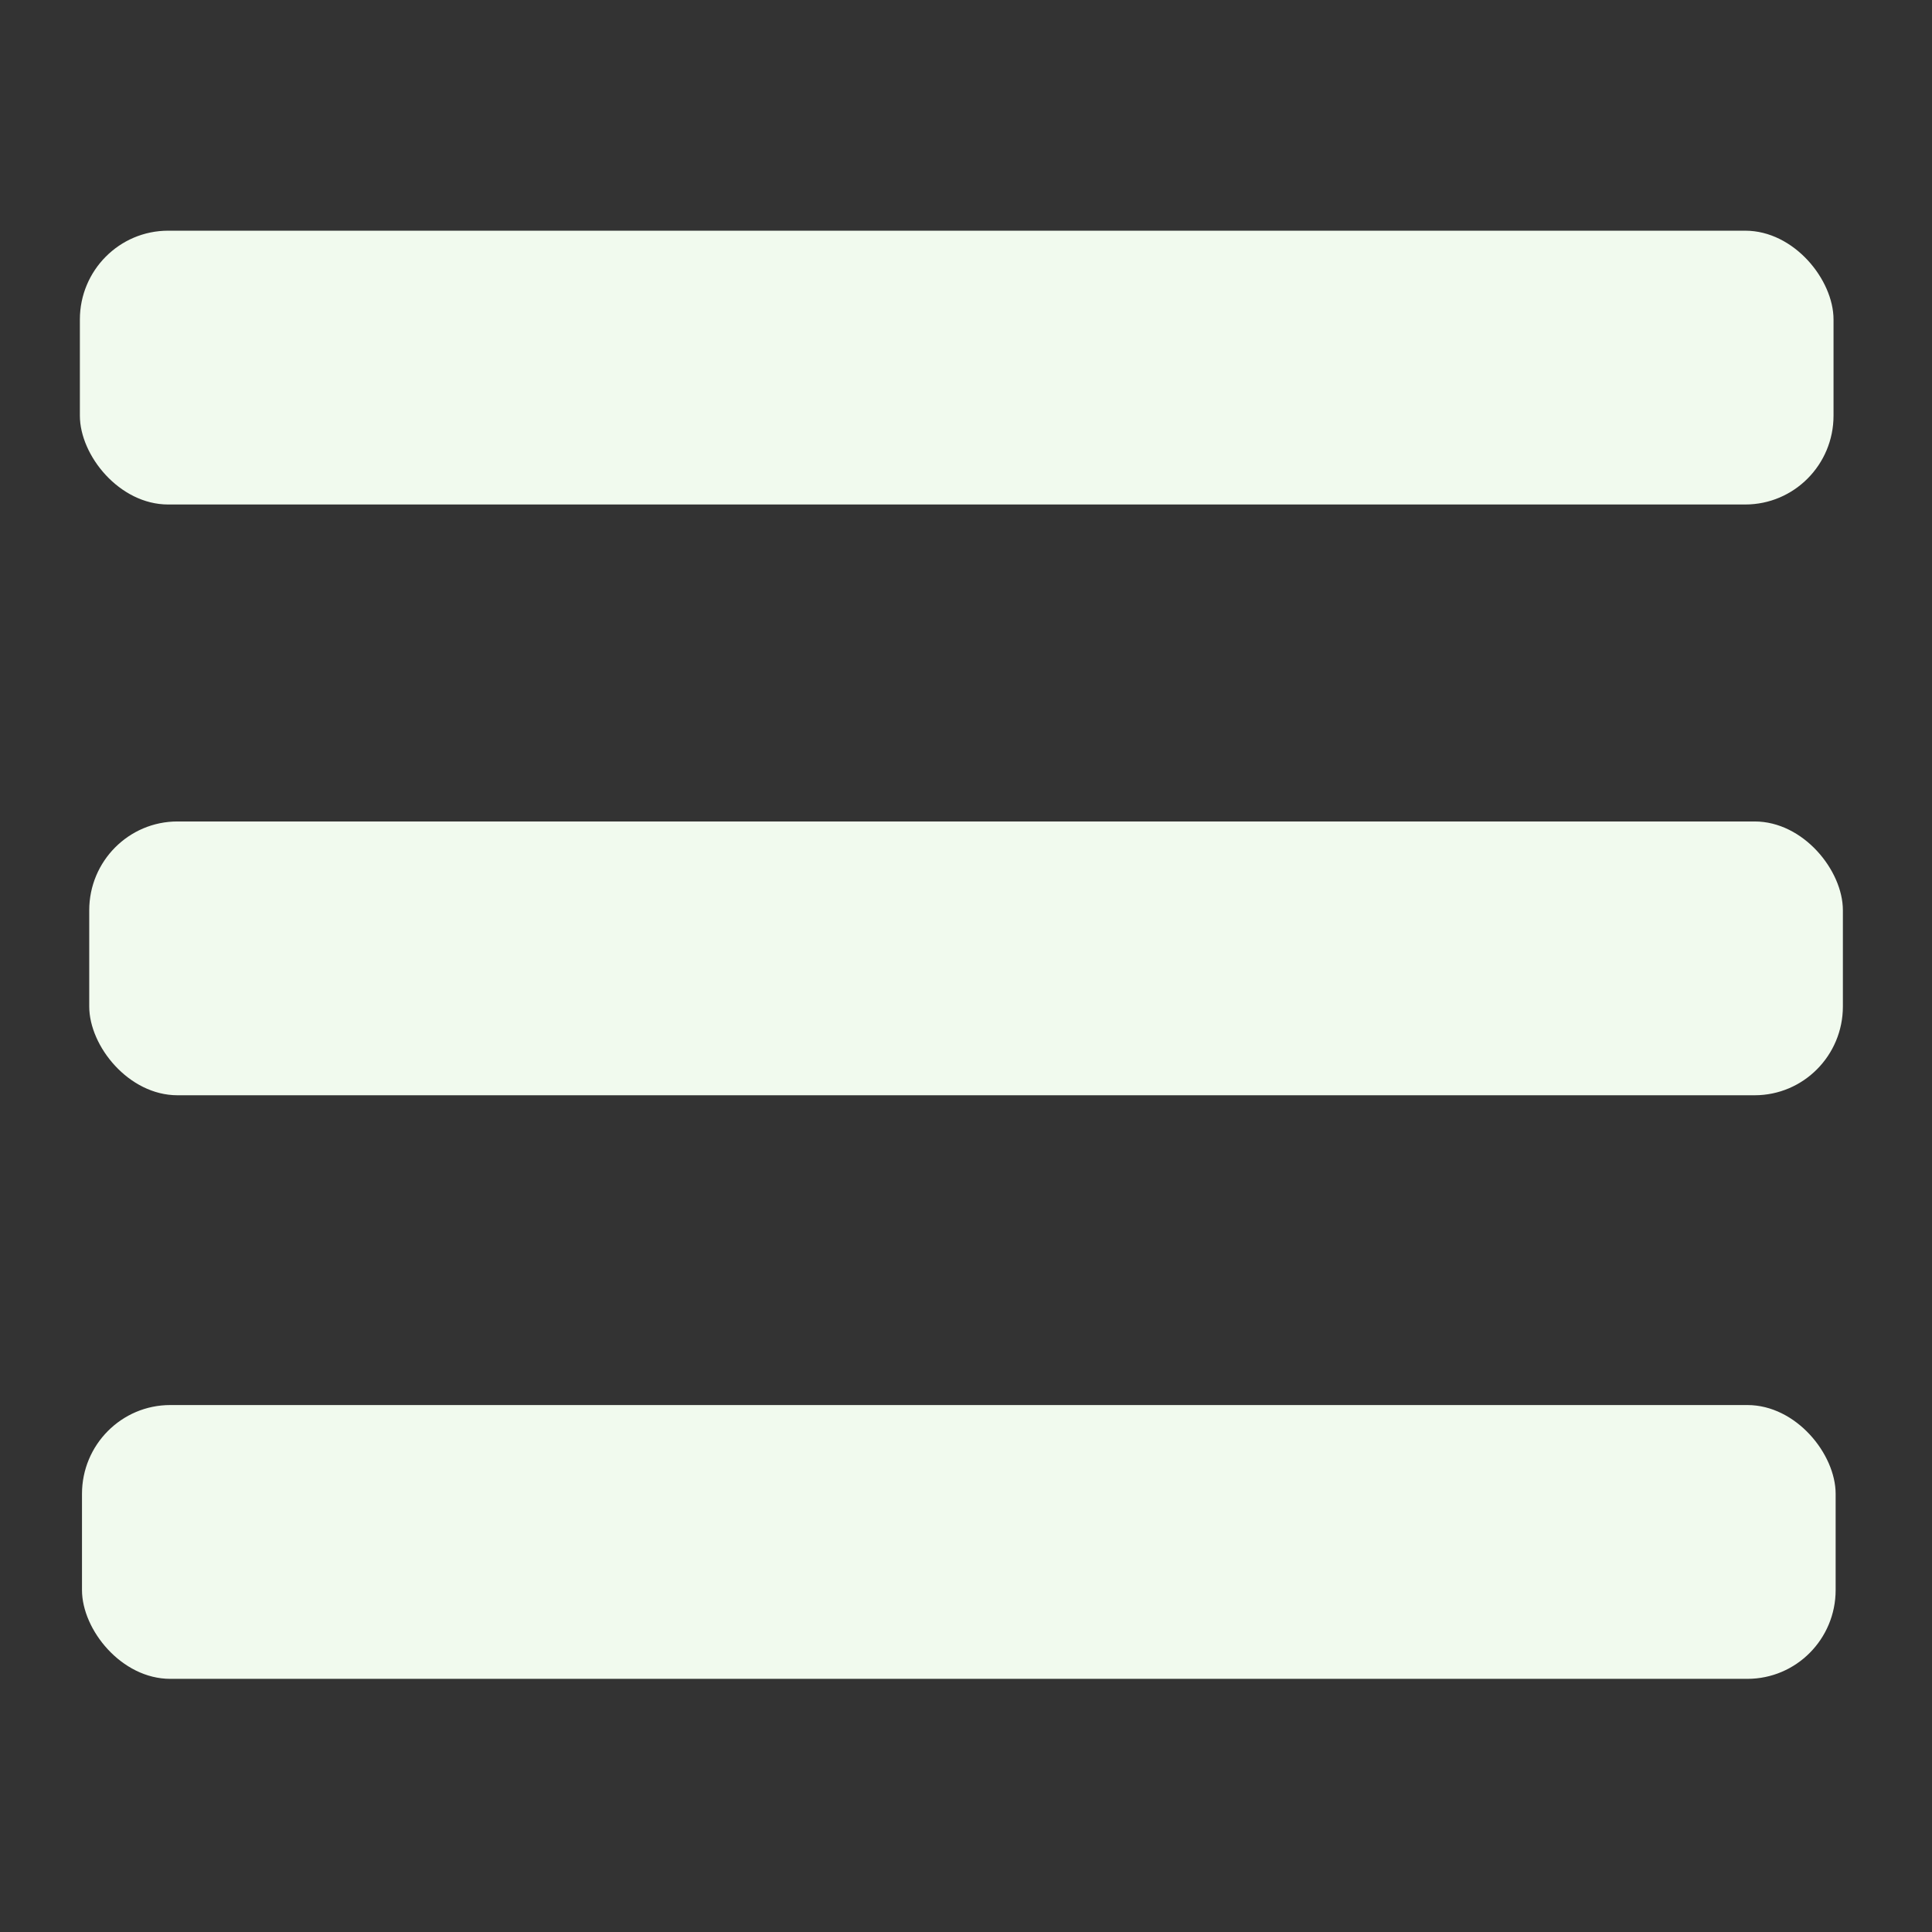 <?xml version="1.0" encoding="UTF-8" standalone="no"?>
<!-- Created with Inkscape (http://www.inkscape.org/) -->

<svg
   width="32"
   height="32"
   viewBox="0 0 32 32"
   version="1.1"
   id="svg5"
   inkscape:version="1.1.2 (b8e25be833, 2022-02-05)"
   sodipodi:docname="menu_Icon.svg"
   xmlns:inkscape="http://www.inkscape.org/namespaces/inkscape"
   xmlns:sodipodi="http://sodipodi.sourceforge.net/DTD/sodipodi-0.dtd"
   xmlns="http://www.w3.org/2000/svg"
   xmlns:svg="http://www.w3.org/2000/svg">
  <rect x="0" y="0" width="32" height="32" fill="#333333" stroke="none"/>
  <sodipodi:namedview
     id="namedview7"
     pagecolor="#ffffff"
     bordercolor="#666666"
     borderopacity="1.0"
     inkscape:pageshadow="2"
     inkscape:pageopacity="0.0"
     inkscape:pagecheckerboard="0"
     inkscape:document-units="px"
     showgrid="false"
     inkscape:zoom="13.609375"
     inkscape:cx="5.5843858"
     inkscape:cy="22.998852"
     inkscape:window-width="1920"
     inkscape:window-height="1057"
     inkscape:window-x="-8"
     inkscape:window-y="-8"
     inkscape:window-maximized="1"
     inkscape:current-layer="layer1" />
  <defs
     id="defs2" />
  <g
     inkscape:label="Ebene 1"
     inkscape:groupmode="layer"
     id="layer1">
    <rect
       style="fill:#f1faee;fill-opacity:1;stroke:none;stroke-width:1.721;stroke-linejoin:round;stroke-miterlimit:4;stroke-dasharray:none"
       id="rect876"
       width="29.046"
       height="4.535"
       x="1.323"
       y="3.821"
       rx="1.462"
       ry="1.471" />
    <rect
       style="fill:#f1faee;fill-opacity:1;stroke:none;stroke-width:1.721;stroke-linejoin:round;stroke-miterlimit:4;stroke-dasharray:none"
       id="rect876-1"
       width="29.046"
       height="4.535"
       x="1.478"
       y="13.606"
       rx="1.462"
       ry="1.471" />
    <rect
       style="fill:#f1faee;fill-opacity:1;stroke:none;stroke-width:1.721;stroke-linejoin:round;stroke-miterlimit:4;stroke-dasharray:none"
       id="rect876-8"
       width="29.046"
       height="4.535"
       x="1.358"
       y="23.272"
       rx="1.462"
       ry="1.471" />
  </g>
</svg>
